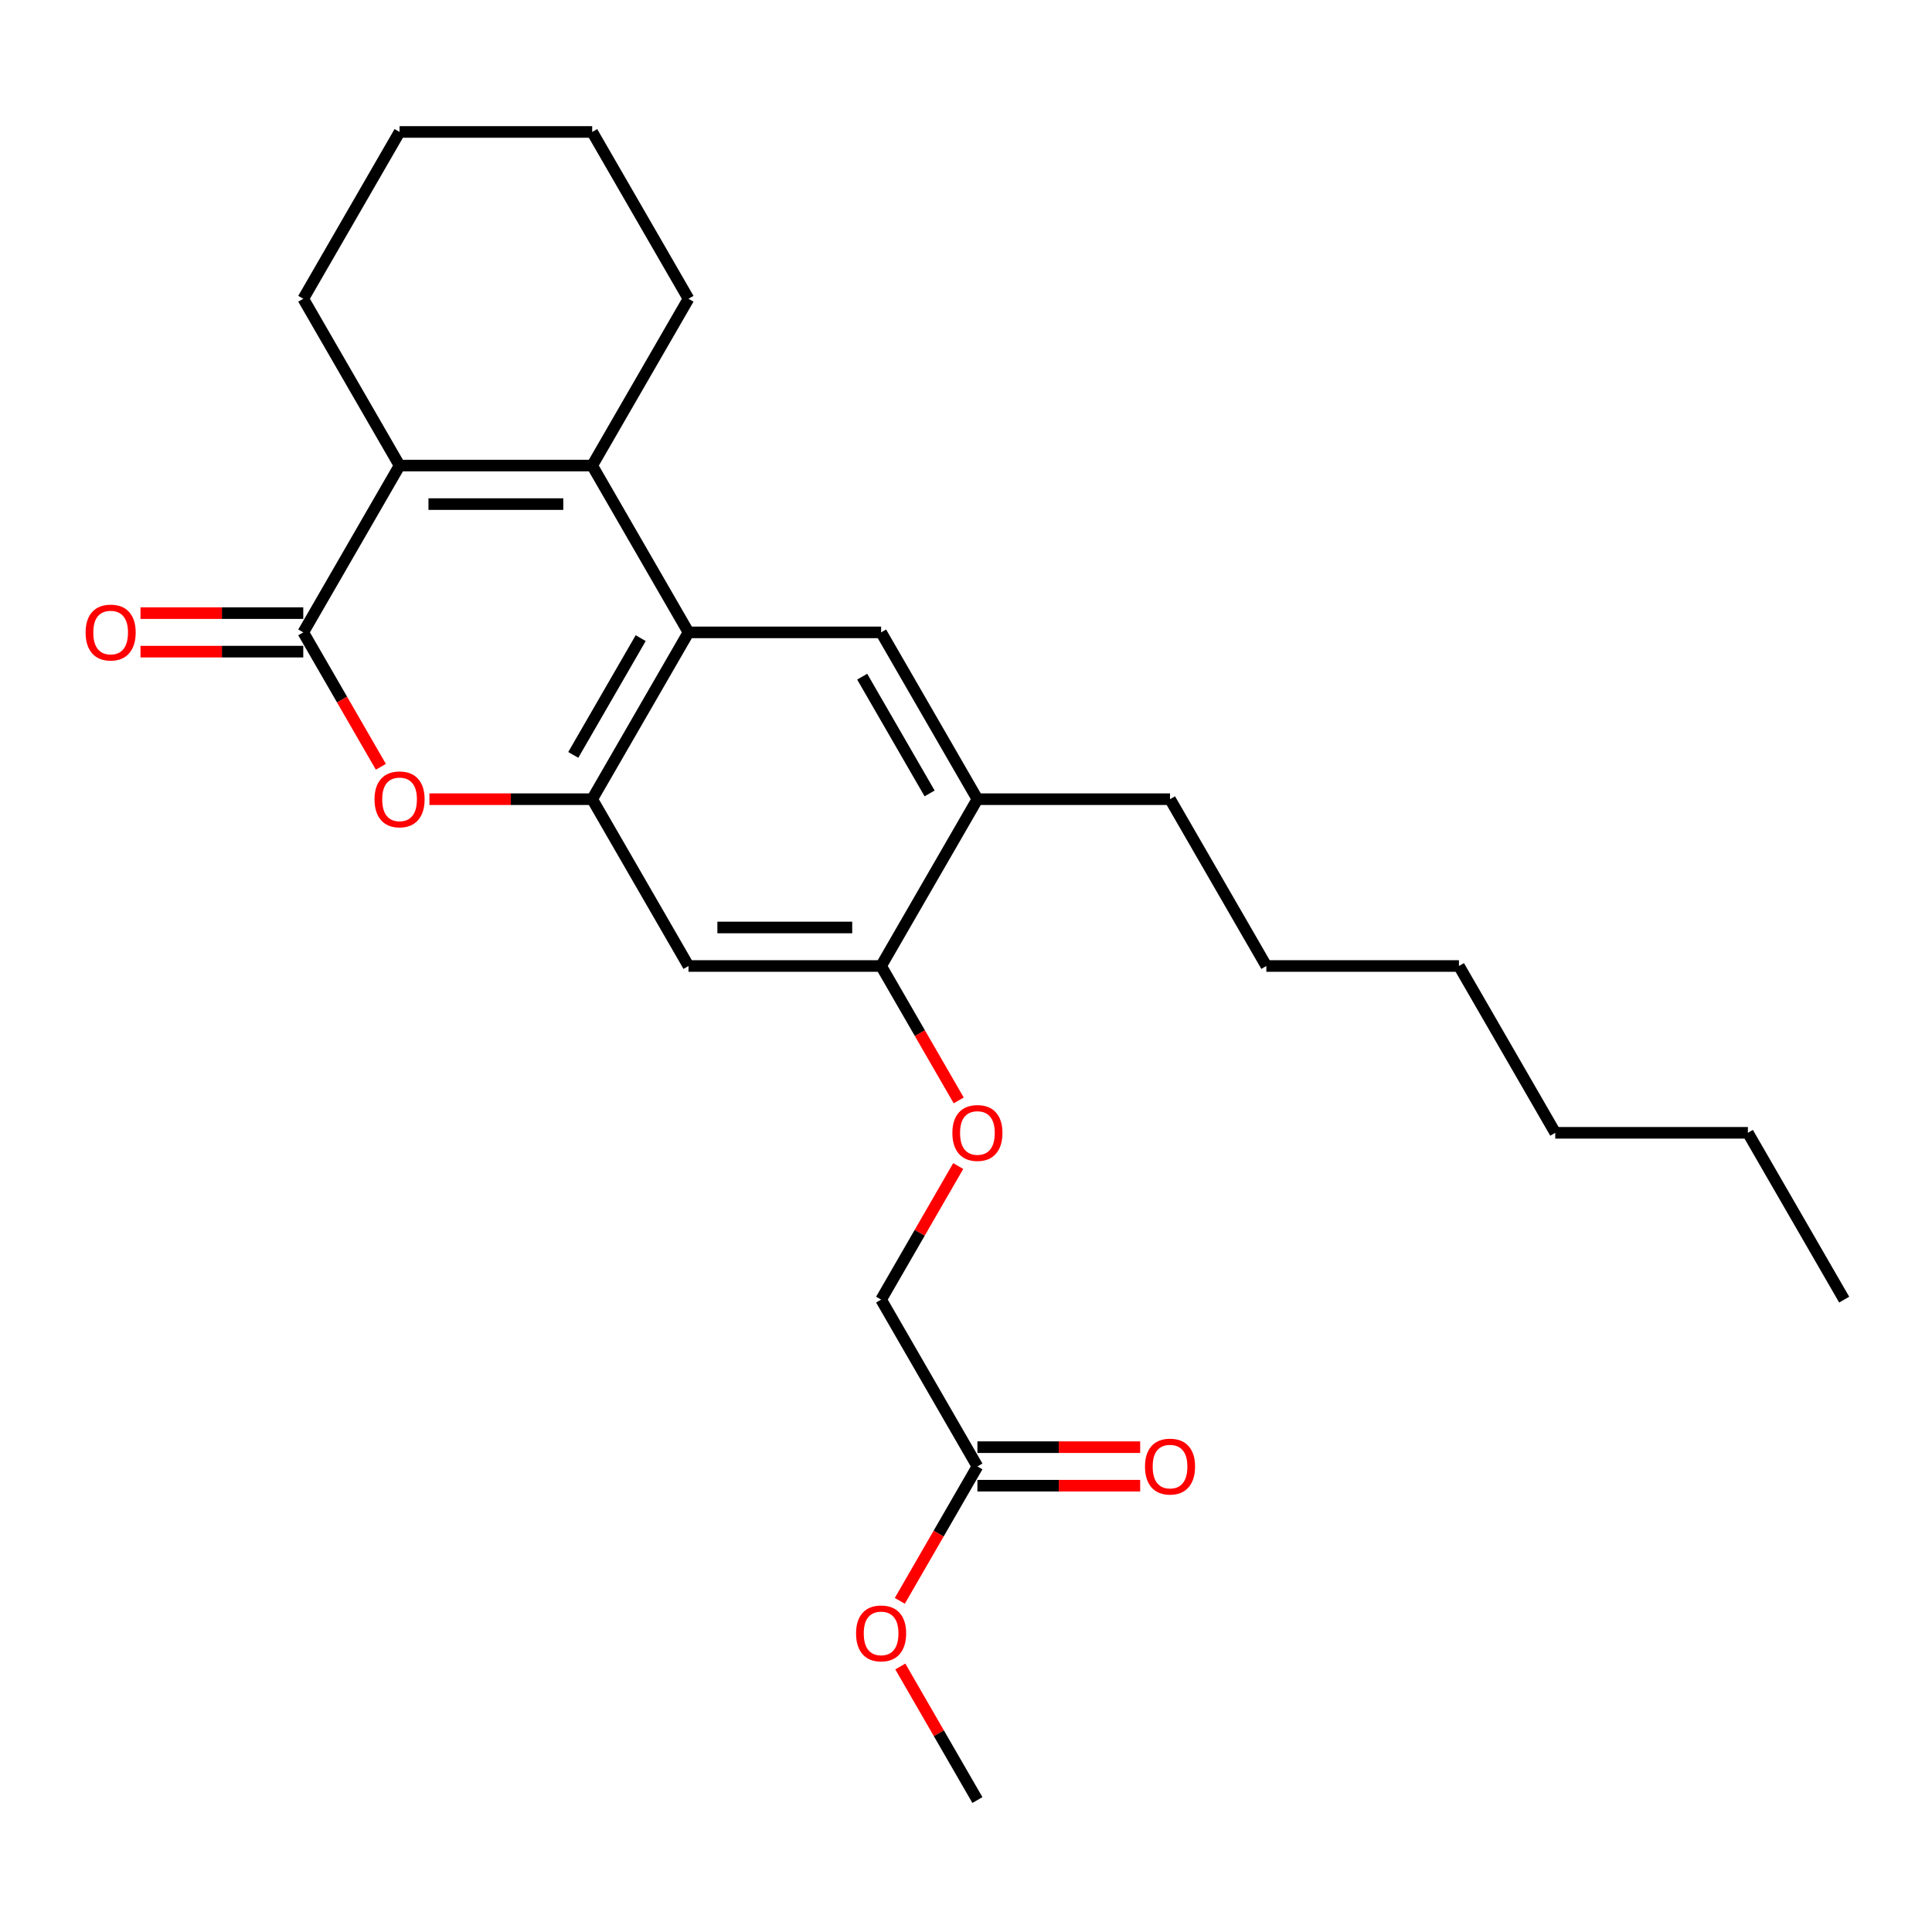 <?xml version='1.0' encoding='iso-8859-1'?>
<svg version='1.1' baseProfile='full'
              xmlns='http://www.w3.org/2000/svg'
                      xmlns:rdkit='http://www.rdkit.org/xml'
                      xmlns:xlink='http://www.w3.org/1999/xlink'
                  xml:space='preserve'
width='1000px' height='1000px' viewBox='0 0 1000 1000'>
<!-- END OF HEADER -->
<rect style='opacity:1.0;fill:#FFFFFF;stroke:none' width='1000' height='1000' x='0' y='0'> </rect>
<path class='bond-1' d='M 306.514,240.979 L 356.362,327.319' style='fill:none;fill-rule:evenodd;stroke:#000000;stroke-width:6px;stroke-linecap:butt;stroke-linejoin:miter;stroke-opacity:1' />
<path class='bond-2' d='M 306.514,240.979 L 206.817,240.979' style='fill:none;fill-rule:evenodd;stroke:#000000;stroke-width:6px;stroke-linecap:butt;stroke-linejoin:miter;stroke-opacity:1' />
<path class='bond-2' d='M 291.559,260.919 L 221.771,260.919' style='fill:none;fill-rule:evenodd;stroke:#000000;stroke-width:6px;stroke-linecap:butt;stroke-linejoin:miter;stroke-opacity:1' />
<path class='bond-14' d='M 306.514,240.979 L 356.362,154.639' style='fill:none;fill-rule:evenodd;stroke:#000000;stroke-width:6px;stroke-linecap:butt;stroke-linejoin:miter;stroke-opacity:1' />
<path class='bond-0' d='M 156.968,327.319 L 206.817,240.979' style='fill:none;fill-rule:evenodd;stroke:#000000;stroke-width:6px;stroke-linecap:butt;stroke-linejoin:miter;stroke-opacity:1' />
<path class='bond-4' d='M 156.968,327.319 L 177.051,362.105' style='fill:none;fill-rule:evenodd;stroke:#000000;stroke-width:6px;stroke-linecap:butt;stroke-linejoin:miter;stroke-opacity:1' />
<path class='bond-4' d='M 177.051,362.105 L 197.135,396.891' style='fill:none;fill-rule:evenodd;stroke:#FF0000;stroke-width:6px;stroke-linecap:butt;stroke-linejoin:miter;stroke-opacity:1' />
<path class='bond-10' d='M 156.968,317.35 L 114.846,317.35' style='fill:none;fill-rule:evenodd;stroke:#000000;stroke-width:6px;stroke-linecap:butt;stroke-linejoin:miter;stroke-opacity:1' />
<path class='bond-10' d='M 114.846,317.35 L 72.724,317.35' style='fill:none;fill-rule:evenodd;stroke:#FF0000;stroke-width:6px;stroke-linecap:butt;stroke-linejoin:miter;stroke-opacity:1' />
<path class='bond-10' d='M 156.968,337.289 L 114.846,337.289' style='fill:none;fill-rule:evenodd;stroke:#000000;stroke-width:6px;stroke-linecap:butt;stroke-linejoin:miter;stroke-opacity:1' />
<path class='bond-10' d='M 114.846,337.289 L 72.724,337.289' style='fill:none;fill-rule:evenodd;stroke:#FF0000;stroke-width:6px;stroke-linecap:butt;stroke-linejoin:miter;stroke-opacity:1' />
<path class='bond-3' d='M 356.362,327.319 L 306.514,413.66' style='fill:none;fill-rule:evenodd;stroke:#000000;stroke-width:6px;stroke-linecap:butt;stroke-linejoin:miter;stroke-opacity:1' />
<path class='bond-3' d='M 331.617,330.301 L 296.723,390.739' style='fill:none;fill-rule:evenodd;stroke:#000000;stroke-width:6px;stroke-linecap:butt;stroke-linejoin:miter;stroke-opacity:1' />
<path class='bond-5' d='M 356.362,327.319 L 456.06,327.319' style='fill:none;fill-rule:evenodd;stroke:#000000;stroke-width:6px;stroke-linecap:butt;stroke-linejoin:miter;stroke-opacity:1' />
<path class='bond-15' d='M 206.817,240.979 L 156.968,154.639' style='fill:none;fill-rule:evenodd;stroke:#000000;stroke-width:6px;stroke-linecap:butt;stroke-linejoin:miter;stroke-opacity:1' />
<path class='bond-6' d='M 306.514,413.66 L 356.362,500' style='fill:none;fill-rule:evenodd;stroke:#000000;stroke-width:6px;stroke-linecap:butt;stroke-linejoin:miter;stroke-opacity:1' />
<path class='bond-27' d='M 306.514,413.66 L 264.392,413.66' style='fill:none;fill-rule:evenodd;stroke:#000000;stroke-width:6px;stroke-linecap:butt;stroke-linejoin:miter;stroke-opacity:1' />
<path class='bond-27' d='M 264.392,413.66 L 222.27,413.66' style='fill:none;fill-rule:evenodd;stroke:#FF0000;stroke-width:6px;stroke-linecap:butt;stroke-linejoin:miter;stroke-opacity:1' />
<path class='bond-8' d='M 456.06,327.319 L 505.908,413.66' style='fill:none;fill-rule:evenodd;stroke:#000000;stroke-width:6px;stroke-linecap:butt;stroke-linejoin:miter;stroke-opacity:1' />
<path class='bond-8' d='M 446.269,350.24 L 481.163,410.678' style='fill:none;fill-rule:evenodd;stroke:#000000;stroke-width:6px;stroke-linecap:butt;stroke-linejoin:miter;stroke-opacity:1' />
<path class='bond-28' d='M 356.362,500 L 456.06,500' style='fill:none;fill-rule:evenodd;stroke:#000000;stroke-width:6px;stroke-linecap:butt;stroke-linejoin:miter;stroke-opacity:1' />
<path class='bond-28' d='M 371.317,480.061 L 441.105,480.061' style='fill:none;fill-rule:evenodd;stroke:#000000;stroke-width:6px;stroke-linecap:butt;stroke-linejoin:miter;stroke-opacity:1' />
<path class='bond-7' d='M 456.06,500 L 505.908,413.66' style='fill:none;fill-rule:evenodd;stroke:#000000;stroke-width:6px;stroke-linecap:butt;stroke-linejoin:miter;stroke-opacity:1' />
<path class='bond-11' d='M 456.06,500 L 476.143,534.786' style='fill:none;fill-rule:evenodd;stroke:#000000;stroke-width:6px;stroke-linecap:butt;stroke-linejoin:miter;stroke-opacity:1' />
<path class='bond-11' d='M 476.143,534.786 L 496.226,569.571' style='fill:none;fill-rule:evenodd;stroke:#FF0000;stroke-width:6px;stroke-linecap:butt;stroke-linejoin:miter;stroke-opacity:1' />
<path class='bond-17' d='M 505.908,413.66 L 605.605,413.66' style='fill:none;fill-rule:evenodd;stroke:#000000;stroke-width:6px;stroke-linecap:butt;stroke-linejoin:miter;stroke-opacity:1' />
<path class='bond-9' d='M 505.908,759.021 L 456.06,672.681' style='fill:none;fill-rule:evenodd;stroke:#000000;stroke-width:6px;stroke-linecap:butt;stroke-linejoin:miter;stroke-opacity:1' />
<path class='bond-12' d='M 505.908,768.991 L 548.03,768.991' style='fill:none;fill-rule:evenodd;stroke:#000000;stroke-width:6px;stroke-linecap:butt;stroke-linejoin:miter;stroke-opacity:1' />
<path class='bond-12' d='M 548.03,768.991 L 590.152,768.991' style='fill:none;fill-rule:evenodd;stroke:#FF0000;stroke-width:6px;stroke-linecap:butt;stroke-linejoin:miter;stroke-opacity:1' />
<path class='bond-12' d='M 505.908,749.051 L 548.03,749.051' style='fill:none;fill-rule:evenodd;stroke:#000000;stroke-width:6px;stroke-linecap:butt;stroke-linejoin:miter;stroke-opacity:1' />
<path class='bond-12' d='M 548.03,749.051 L 590.152,749.051' style='fill:none;fill-rule:evenodd;stroke:#FF0000;stroke-width:6px;stroke-linecap:butt;stroke-linejoin:miter;stroke-opacity:1' />
<path class='bond-16' d='M 505.908,759.021 L 485.825,793.807' style='fill:none;fill-rule:evenodd;stroke:#000000;stroke-width:6px;stroke-linecap:butt;stroke-linejoin:miter;stroke-opacity:1' />
<path class='bond-16' d='M 485.825,793.807 L 465.741,828.592' style='fill:none;fill-rule:evenodd;stroke:#FF0000;stroke-width:6px;stroke-linecap:butt;stroke-linejoin:miter;stroke-opacity:1' />
<path class='bond-13' d='M 495.973,603.548 L 476.016,638.114' style='fill:none;fill-rule:evenodd;stroke:#FF0000;stroke-width:6px;stroke-linecap:butt;stroke-linejoin:miter;stroke-opacity:1' />
<path class='bond-13' d='M 476.016,638.114 L 456.06,672.681' style='fill:none;fill-rule:evenodd;stroke:#000000;stroke-width:6px;stroke-linecap:butt;stroke-linejoin:miter;stroke-opacity:1' />
<path class='bond-20' d='M 356.362,154.639 L 306.514,68.299' style='fill:none;fill-rule:evenodd;stroke:#000000;stroke-width:6px;stroke-linecap:butt;stroke-linejoin:miter;stroke-opacity:1' />
<path class='bond-26' d='M 156.968,154.639 L 206.817,68.299' style='fill:none;fill-rule:evenodd;stroke:#000000;stroke-width:6px;stroke-linecap:butt;stroke-linejoin:miter;stroke-opacity:1' />
<path class='bond-18' d='M 465.994,862.569 L 485.951,897.135' style='fill:none;fill-rule:evenodd;stroke:#FF0000;stroke-width:6px;stroke-linecap:butt;stroke-linejoin:miter;stroke-opacity:1' />
<path class='bond-18' d='M 485.951,897.135 L 505.908,931.701' style='fill:none;fill-rule:evenodd;stroke:#000000;stroke-width:6px;stroke-linecap:butt;stroke-linejoin:miter;stroke-opacity:1' />
<path class='bond-19' d='M 605.605,413.66 L 655.454,500' style='fill:none;fill-rule:evenodd;stroke:#000000;stroke-width:6px;stroke-linecap:butt;stroke-linejoin:miter;stroke-opacity:1' />
<path class='bond-24' d='M 655.454,500 L 755.151,500' style='fill:none;fill-rule:evenodd;stroke:#000000;stroke-width:6px;stroke-linecap:butt;stroke-linejoin:miter;stroke-opacity:1' />
<path class='bond-23' d='M 306.514,68.299 L 206.817,68.299' style='fill:none;fill-rule:evenodd;stroke:#000000;stroke-width:6px;stroke-linecap:butt;stroke-linejoin:miter;stroke-opacity:1' />
<path class='bond-21' d='M 904.697,586.34 L 805,586.34' style='fill:none;fill-rule:evenodd;stroke:#000000;stroke-width:6px;stroke-linecap:butt;stroke-linejoin:miter;stroke-opacity:1' />
<path class='bond-25' d='M 904.697,586.34 L 954.545,672.681' style='fill:none;fill-rule:evenodd;stroke:#000000;stroke-width:6px;stroke-linecap:butt;stroke-linejoin:miter;stroke-opacity:1' />
<path class='bond-22' d='M 805,586.34 L 755.151,500' style='fill:none;fill-rule:evenodd;stroke:#000000;stroke-width:6px;stroke-linecap:butt;stroke-linejoin:miter;stroke-opacity:1' />
<path  class='atom-5' d='M 193.856 413.739
Q 193.856 406.96, 197.206 403.172
Q 200.556 399.383, 206.817 399.383
Q 213.078 399.383, 216.427 403.172
Q 219.777 406.96, 219.777 413.739
Q 219.777 420.599, 216.387 424.507
Q 212.998 428.375, 206.817 428.375
Q 200.595 428.375, 197.206 424.507
Q 193.856 420.639, 193.856 413.739
M 206.817 425.185
Q 211.123 425.185, 213.436 422.313
Q 215.789 419.402, 215.789 413.739
Q 215.789 408.196, 213.436 405.405
Q 211.123 402.573, 206.817 402.573
Q 202.51 402.573, 200.157 405.365
Q 197.844 408.156, 197.844 413.739
Q 197.844 419.442, 200.157 422.313
Q 202.51 425.185, 206.817 425.185
' fill='#FF0000'/>
<path  class='atom-11' d='M 44.31 327.399
Q 44.31 320.62, 47.66 316.831
Q 51.01 313.043, 57.271 313.043
Q 63.532 313.043, 66.882 316.831
Q 70.231 320.62, 70.231 327.399
Q 70.231 334.258, 66.842 338.166
Q 63.452 342.035, 57.271 342.035
Q 51.05 342.035, 47.66 338.166
Q 44.31 334.298, 44.31 327.399
M 57.271 338.844
Q 61.578 338.844, 63.891 335.973
Q 66.243 333.062, 66.243 327.399
Q 66.243 321.856, 63.891 319.064
Q 61.578 316.233, 57.271 316.233
Q 52.964 316.233, 50.611 319.025
Q 48.298 321.816, 48.298 327.399
Q 48.298 333.102, 50.611 335.973
Q 52.964 338.844, 57.271 338.844
' fill='#FF0000'/>
<path  class='atom-12' d='M 492.947 586.42
Q 492.947 579.641, 496.297 575.852
Q 499.647 572.064, 505.908 572.064
Q 512.169 572.064, 515.519 575.852
Q 518.869 579.641, 518.869 586.42
Q 518.869 593.279, 515.479 597.187
Q 512.089 601.056, 505.908 601.056
Q 499.687 601.056, 496.297 597.187
Q 492.947 593.319, 492.947 586.42
M 505.908 597.865
Q 510.215 597.865, 512.528 594.994
Q 514.881 592.083, 514.881 586.42
Q 514.881 580.877, 512.528 578.085
Q 510.215 575.254, 505.908 575.254
Q 501.601 575.254, 499.248 578.045
Q 496.935 580.837, 496.935 586.42
Q 496.935 592.123, 499.248 594.994
Q 501.601 597.865, 505.908 597.865
' fill='#FF0000'/>
<path  class='atom-13' d='M 592.645 759.101
Q 592.645 752.321, 595.994 748.533
Q 599.344 744.744, 605.605 744.744
Q 611.866 744.744, 615.216 748.533
Q 618.566 752.321, 618.566 759.101
Q 618.566 765.96, 615.176 769.868
Q 611.787 773.736, 605.605 773.736
Q 599.384 773.736, 595.994 769.868
Q 592.645 766, 592.645 759.101
M 605.605 770.546
Q 609.912 770.546, 612.225 767.675
Q 614.578 764.763, 614.578 759.101
Q 614.578 753.557, 612.225 750.766
Q 609.912 747.935, 605.605 747.935
Q 601.298 747.935, 598.946 750.726
Q 596.633 753.518, 596.633 759.101
Q 596.633 764.803, 598.946 767.675
Q 601.298 770.546, 605.605 770.546
' fill='#FF0000'/>
<path  class='atom-17' d='M 443.099 845.441
Q 443.099 838.662, 446.449 834.873
Q 449.799 831.085, 456.06 831.085
Q 462.32 831.085, 465.67 834.873
Q 469.02 838.662, 469.02 845.441
Q 469.02 852.3, 465.63 856.208
Q 462.241 860.076, 456.06 860.076
Q 449.838 860.076, 446.449 856.208
Q 443.099 852.34, 443.099 845.441
M 456.06 856.886
Q 460.366 856.886, 462.679 854.015
Q 465.032 851.104, 465.032 845.441
Q 465.032 839.898, 462.679 837.106
Q 460.366 834.275, 456.06 834.275
Q 451.753 834.275, 449.4 837.066
Q 447.087 839.858, 447.087 845.441
Q 447.087 851.144, 449.4 854.015
Q 451.753 856.886, 456.06 856.886
' fill='#FF0000'/>
</svg>
